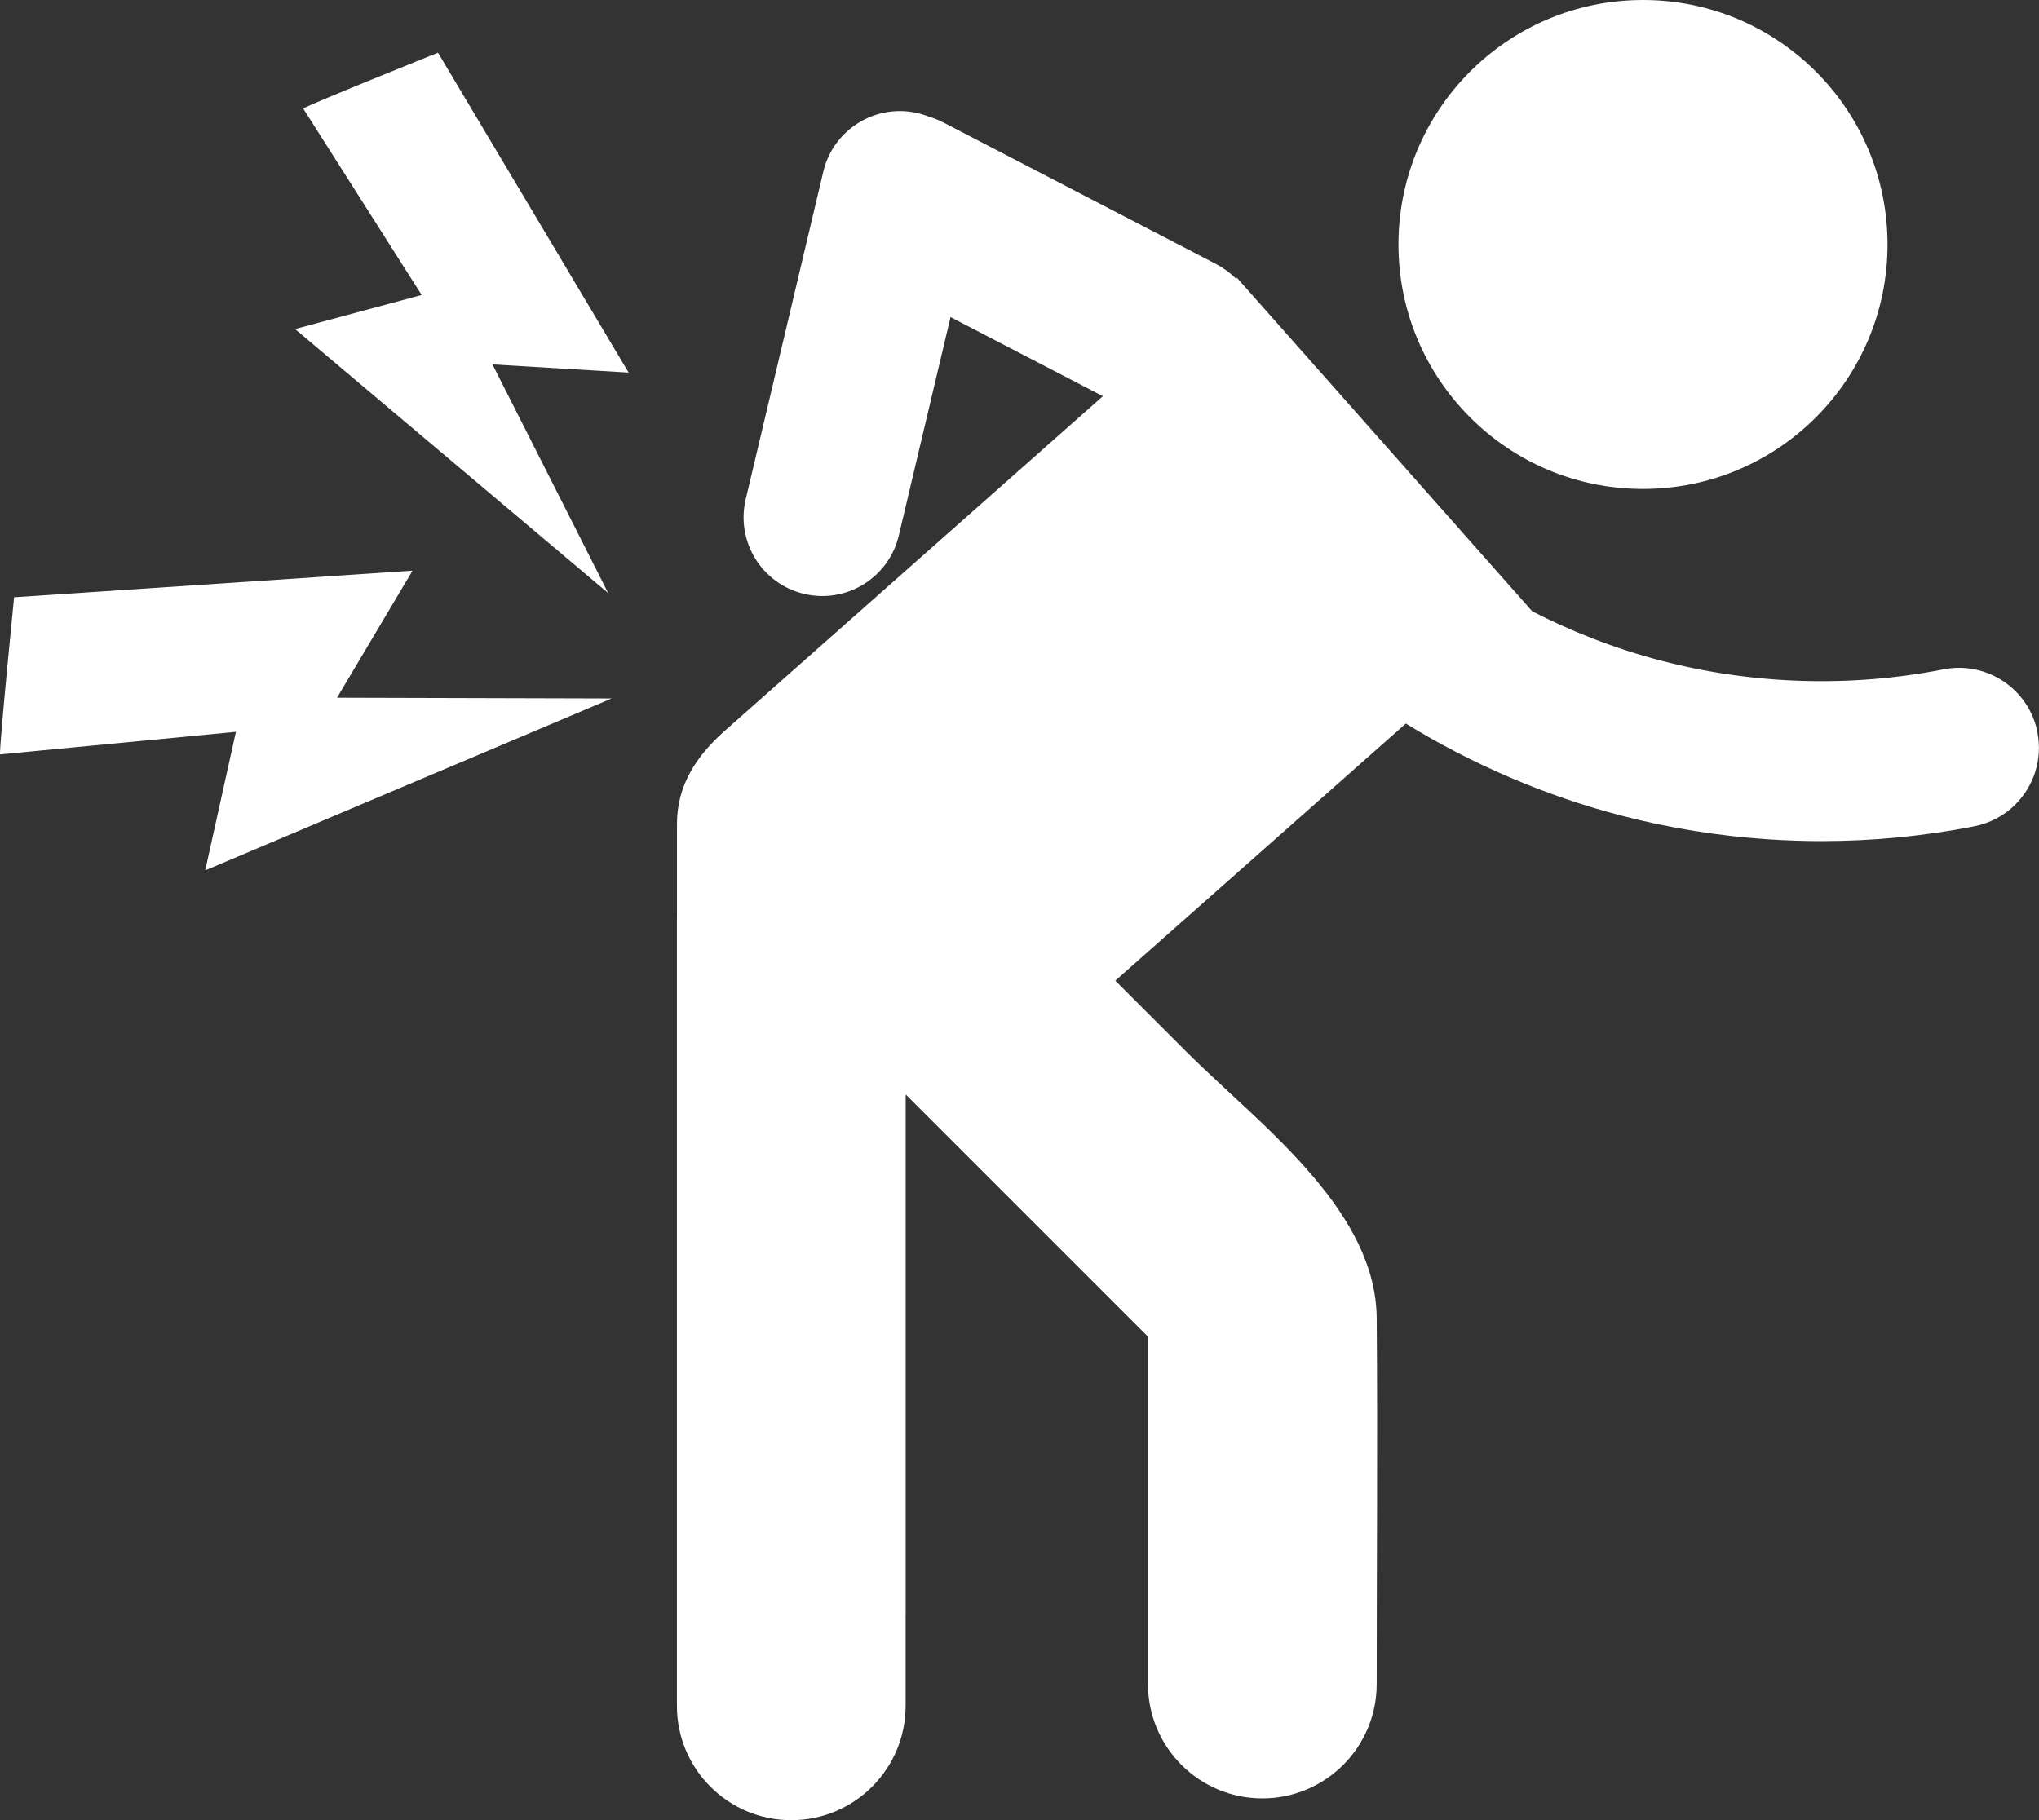 <?xml version="1.0" encoding="UTF-8"?><svg id="Layer_2" xmlns="http://www.w3.org/2000/svg" viewBox="0 0 676.66 604.18"><rect x="0" y="0" width="676.66" height="604.18" fill="#333333" stroke="none"/><defs><style>.cls-1{fill:#fff;}</style></defs><g id="Layer_1-2"><path class="cls-1" d="M676.16,243.1c-2.83-14.38-16.78-23.75-31.17-20.92-30.8,6.06-63.12,5.09-93.47-2.81-16.21-4.22-30.57-10.04-43.04-16.46l-98.02-110.74-.31.27c-1.94-1.9-4.2-3.56-6.74-4.88l-90.26-46.86c-1.58-.82-3.2-1.46-4.84-1.96-1.18-.47-2.4-.86-3.67-1.16-14.03-3.32-28.1,5.36-31.42,19.39l-25.75,108.75c-3.32,14.03,5.36,28.1,19.39,31.42,14.03,3.32,28.1-5.36,31.42-19.39l17.16-72.49,50.56,26.25s-123.92,109.69-125.54,111.12c-9.27,8.21-15.8,18.01-15.8,30.81v29.98c0,.25-.02.5-.02.75v262.06c0,20.96,16.99,37.95,37.95,37.95s37.95-16.99,37.95-37.95v-29.98c0-.25.02-.5.02-.75v-172.22l80.41,80.41v115.31c0,20.96,16.99,37.95,37.95,37.95s37.95-16.99,37.95-37.95c0-40.51.33-81.03,0-121.54-.14-17.24-9.08-32.73-20.93-46.73-13.1-15.49-29.76-29.16-41.97-41.37-7.18-7.18-14.37-14.37-21.55-21.55-.77-.77-1.53-1.53-2.3-2.3l96.41-85.34c22.21,13.64,46.43,24.03,71.6,30.58,15.88,4.13,32.19,6.74,48.61,7.84,5.9.39,11.81.6,17.72.6,17.04,0,34.08-1.64,50.75-4.92,5.33-1.05,9.98-3.63,13.56-7.19,6.09-6.05,9.14-14.92,7.36-23.97Z"/><circle class="cls-1" cx="545.24" cy="81.15" r="81.15"/><path class="cls-1" d="M100.62,36.01c3.16-1.81,44.73-18.52,44.73-18.52l63.26,106.18-45.18-2.71,38.4,75.91-103.92-87.65,42.02-11.3-39.31-61.9Z"/><path class="cls-1" d="M0,250.41c-.14-3.93,4.68-52.15,4.68-52.15l132.22-8.83-25.05,42.17,91.13.25-134.88,57.06,10.19-45.99L0,250.41Z"/></g></svg>